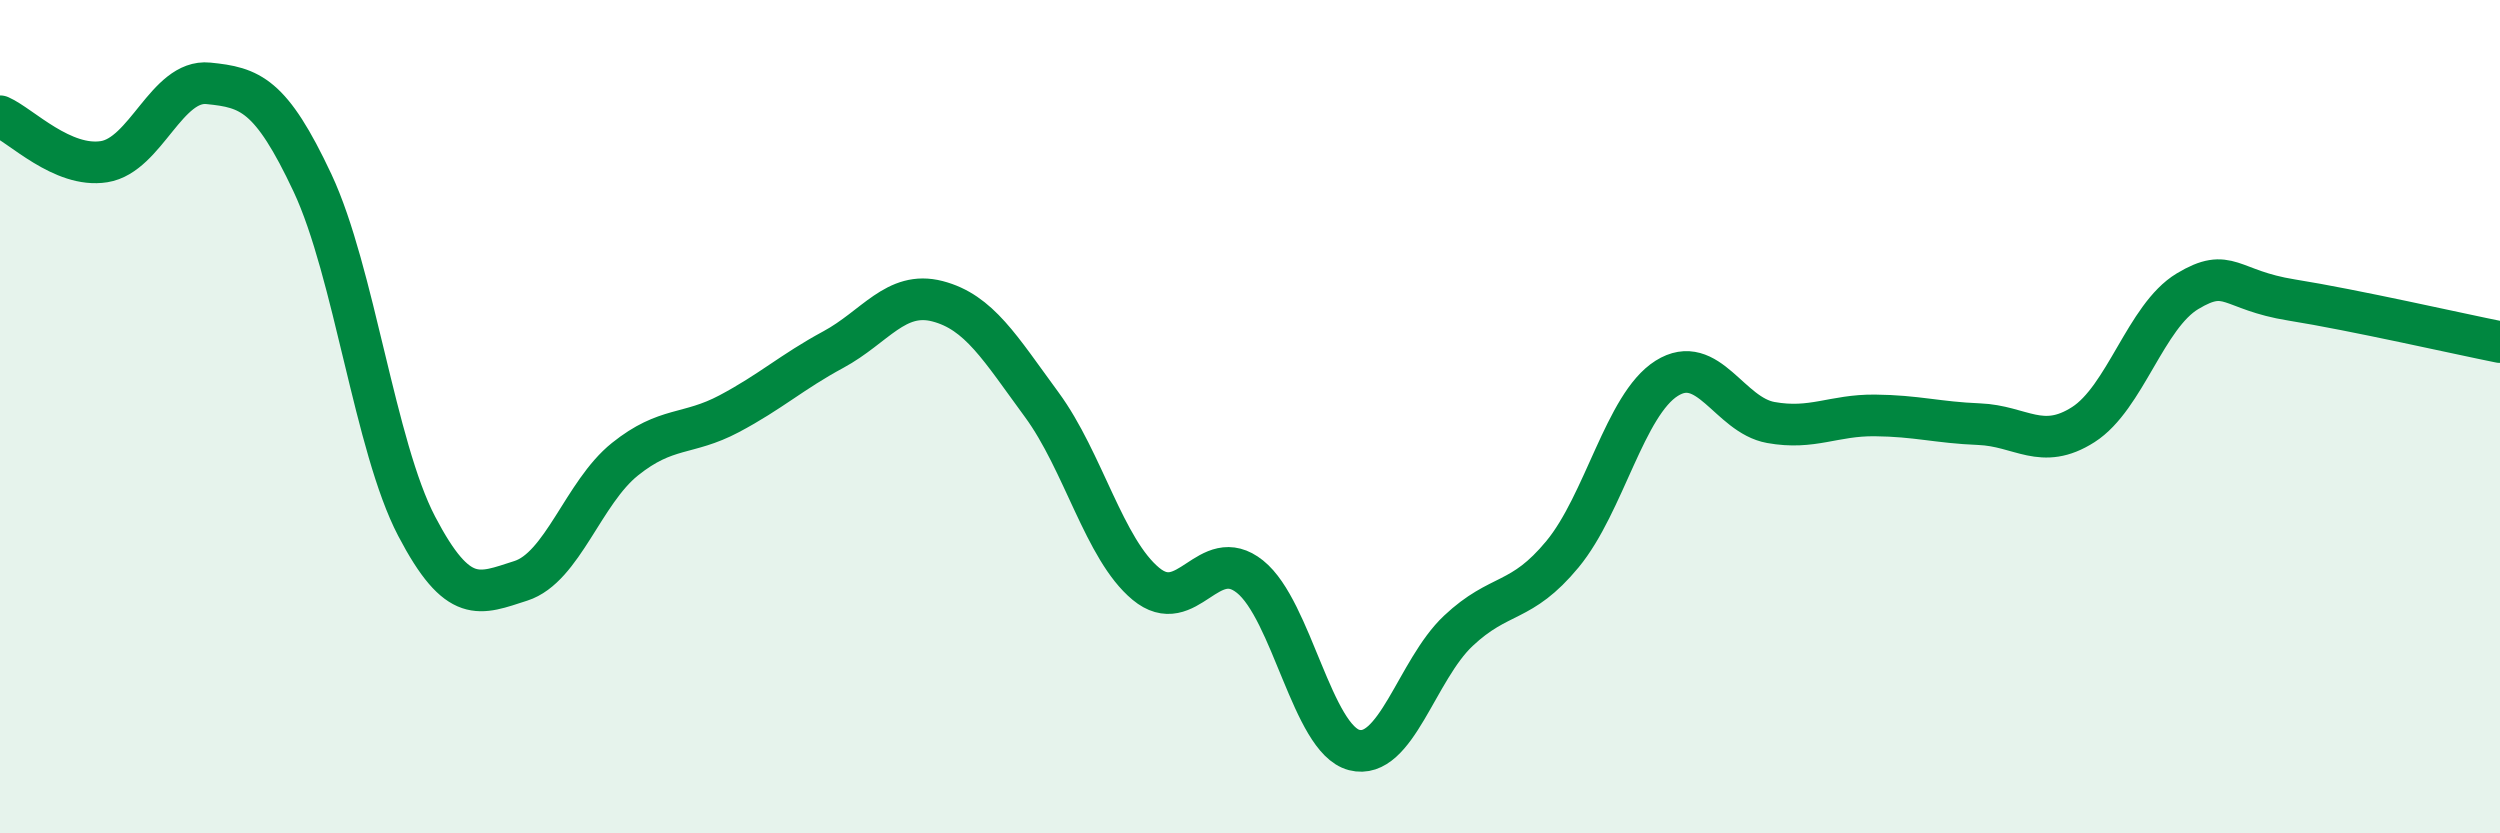 
    <svg width="60" height="20" viewBox="0 0 60 20" xmlns="http://www.w3.org/2000/svg">
      <path
        d="M 0,2.79 C 0.5,3.01 1.5,4.04 2.5,3.88 C 3.5,3.72 4,1.9 5,2 C 6,2.1 6.5,2.26 7.5,4.39 C 8.5,6.52 9,10.72 10,12.63 C 11,14.54 11.5,14.26 12.5,13.94 C 13.5,13.62 14,11.82 15,11.02 C 16,10.22 16.5,10.46 17.5,9.93 C 18.5,9.4 19,8.93 20,8.39 C 21,7.85 21.5,6.97 22.5,7.23 C 23.5,7.49 24,8.35 25,9.71 C 26,11.07 26.5,13.18 27.5,14.01 C 28.5,14.84 29,13.04 30,13.84 C 31,14.64 31.5,17.74 32.5,18 C 33.5,18.26 34,16.08 35,15.14 C 36,14.2 36.5,14.51 37.5,13.3 C 38.5,12.09 39,9.71 40,9.08 C 41,8.45 41.5,9.96 42.5,10.14 C 43.5,10.32 44,9.96 45,9.97 C 46,9.98 46.5,10.14 47.5,10.18 C 48.5,10.22 49,10.83 50,10.19 C 51,9.55 51.5,7.59 52.5,6.99 C 53.5,6.39 53.5,6.96 55,7.2 C 56.5,7.44 59,8.01 60,8.21L60 20L0 20Z"
        fill="#008740"
        opacity="0.1"
        stroke-linecap="round"
        stroke-linejoin="round"
      />
      <path
        d="M 0,2.79 C 0.5,3.01 1.5,4.04 2.5,3.88 C 3.5,3.72 4,1.9 5,2 C 6,2.1 6.5,2.26 7.5,4.39 C 8.5,6.52 9,10.72 10,12.63 C 11,14.54 11.5,14.26 12.5,13.94 C 13.5,13.62 14,11.82 15,11.02 C 16,10.22 16.5,10.46 17.5,9.93 C 18.5,9.4 19,8.93 20,8.39 C 21,7.85 21.5,6.97 22.5,7.23 C 23.5,7.49 24,8.35 25,9.71 C 26,11.07 26.5,13.18 27.5,14.01 C 28.5,14.84 29,13.04 30,13.84 C 31,14.64 31.5,17.74 32.5,18 C 33.5,18.26 34,16.08 35,15.14 C 36,14.2 36.5,14.51 37.5,13.3 C 38.5,12.09 39,9.71 40,9.08 C 41,8.45 41.5,9.96 42.5,10.14 C 43.5,10.32 44,9.96 45,9.97 C 46,9.98 46.5,10.14 47.5,10.18 C 48.5,10.22 49,10.83 50,10.19 C 51,9.55 51.5,7.59 52.5,6.99 C 53.5,6.39 53.5,6.96 55,7.2 C 56.5,7.44 59,8.01 60,8.21"
        stroke="#008740"
        stroke-width="1"
        fill="none"
        stroke-linecap="round"
        stroke-linejoin="round"
      />
    </svg>
  